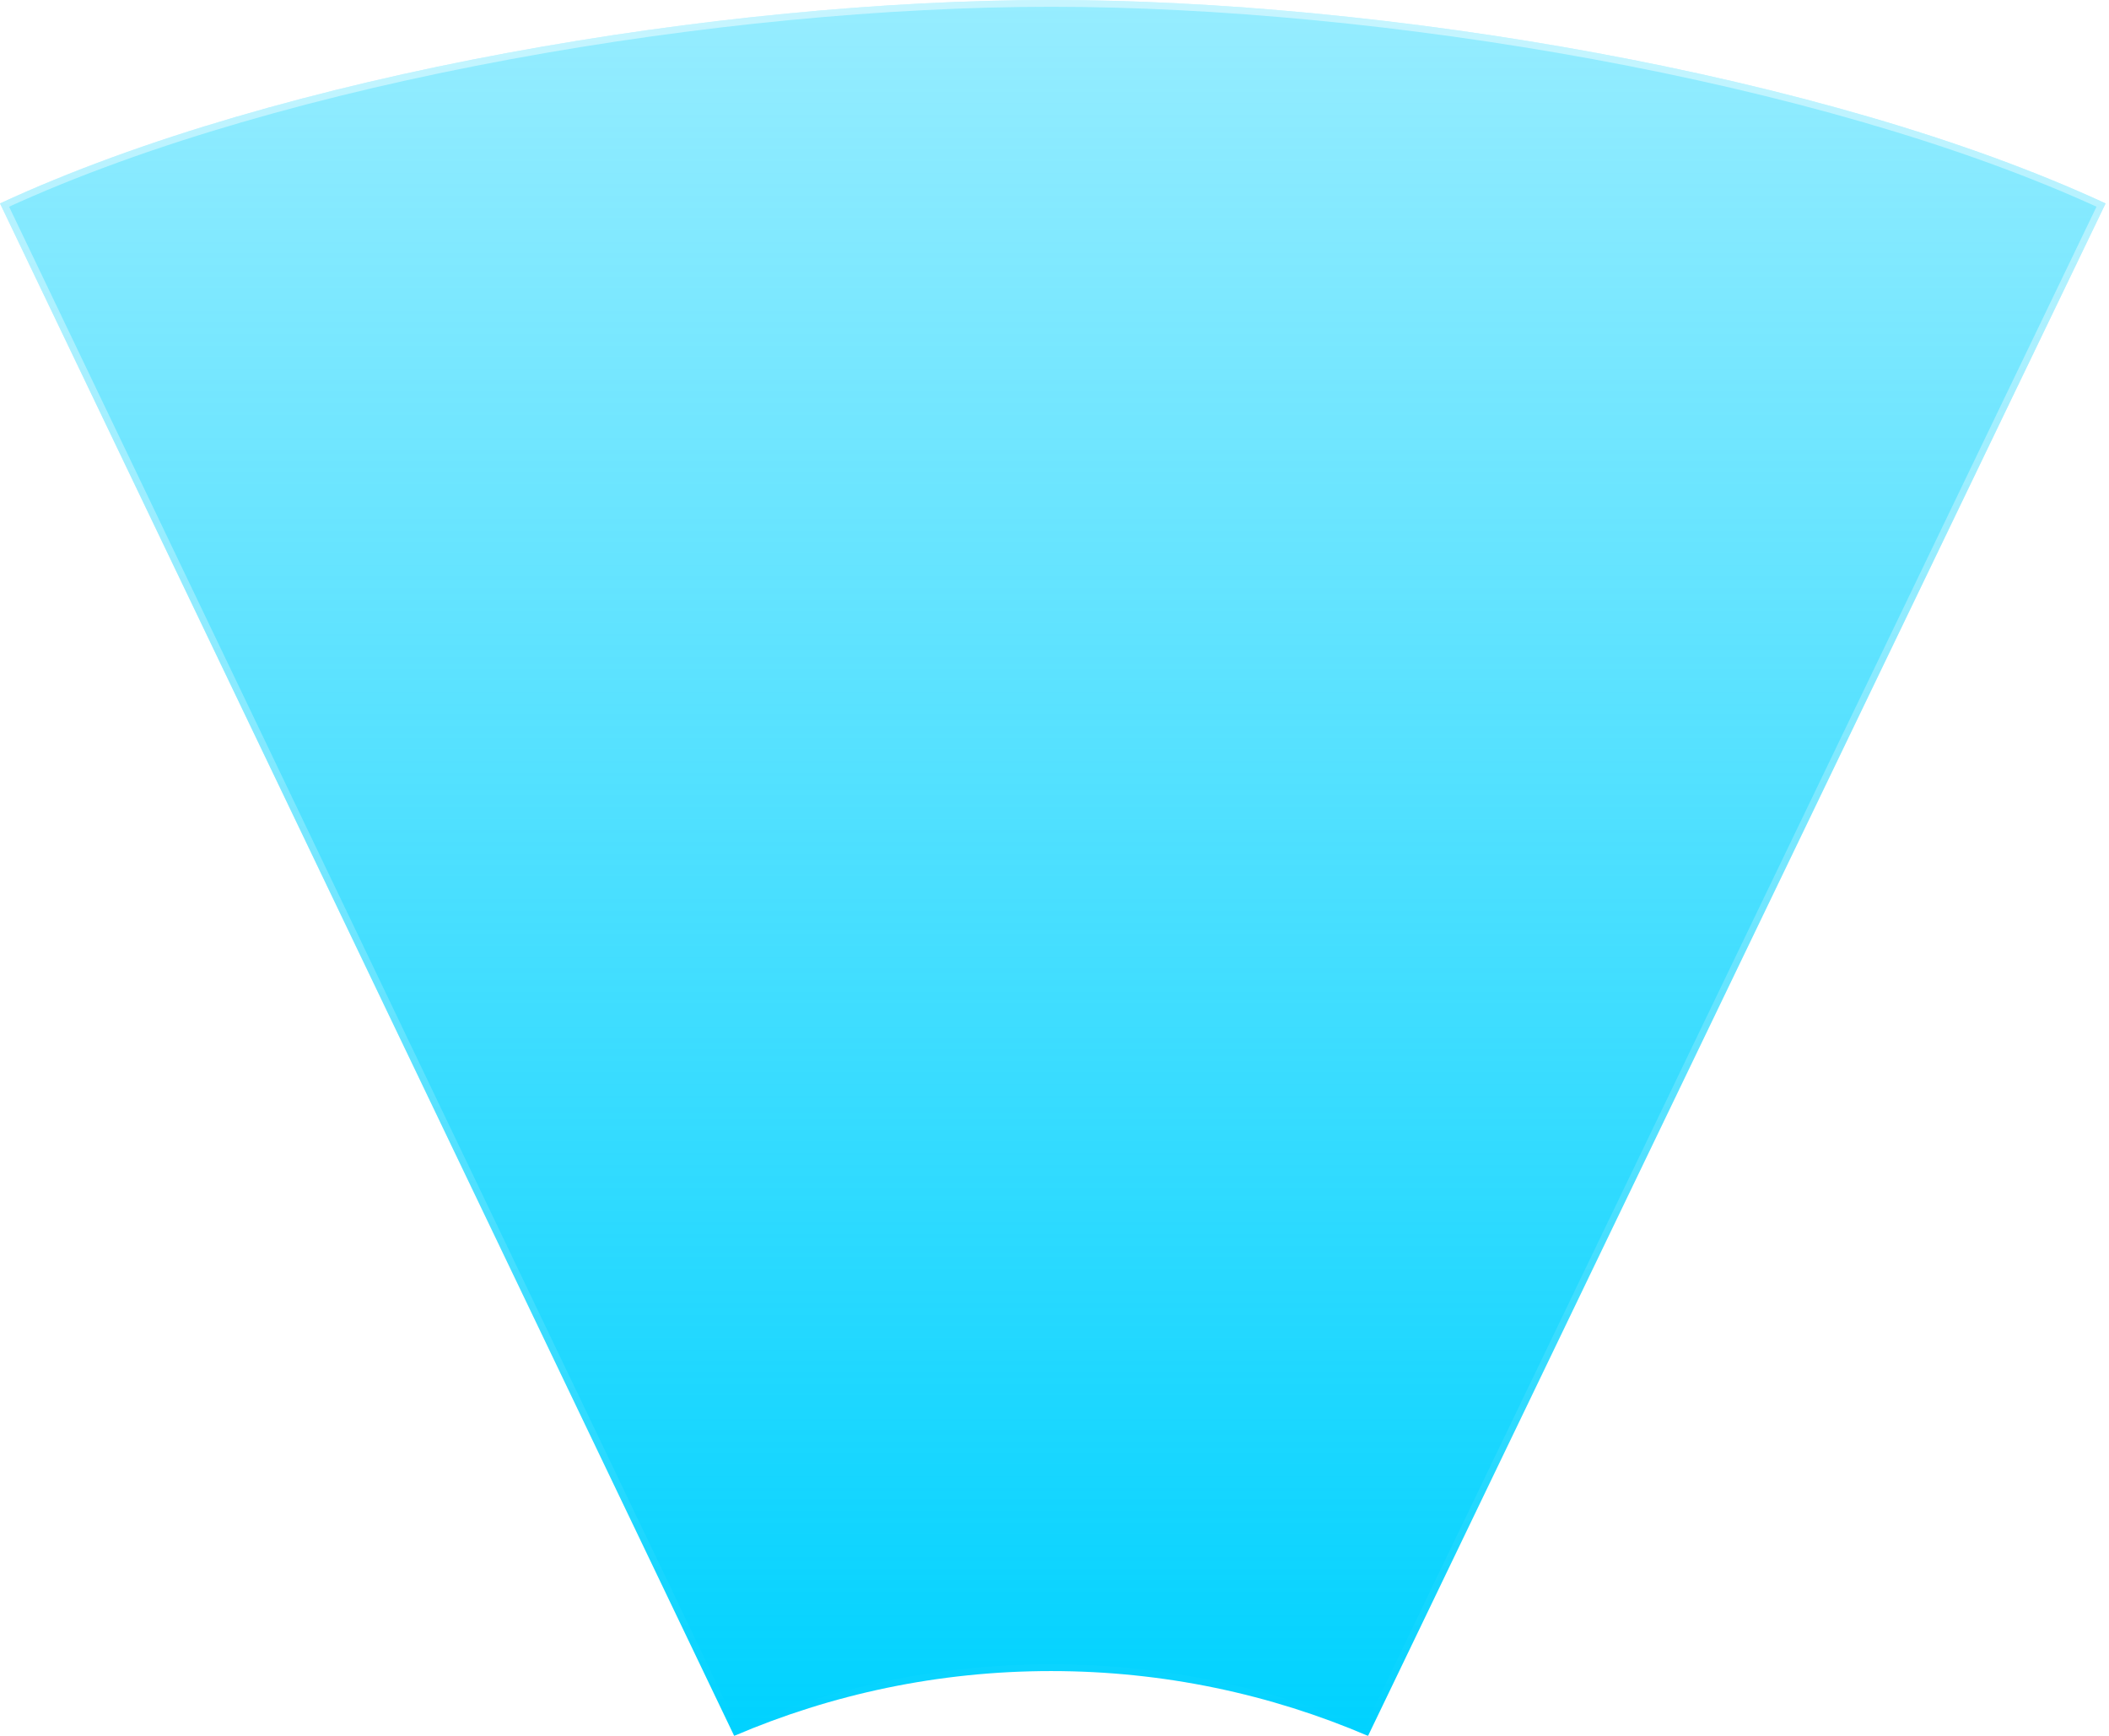<svg width="311" height="256" viewBox="0 0 311 256" fill="none" xmlns="http://www.w3.org/2000/svg">
<g filter="url(#filter0_b_24410_65122)">
<path d="M108.257 256C122.609 249.85 138.402 246.439 154.995 246.439C171.589 246.439 187.381 249.85 201.734 256L310.5 30C269.119 10.823 203.563 0 154.995 0C106.427 0 41.37 10.823 0 30L108.267 256H108.257Z" fill="url(#paint0_linear_24410_65122)"/>
<path d="M108.51 255.349L0.67 30.241C41.976 11.236 106.655 0.5 154.995 0.5C203.336 0.5 268.509 11.236 309.829 30.241L201.491 255.353C187.194 249.295 171.488 245.939 154.995 245.939C138.506 245.939 122.803 249.294 108.51 255.349Z" stroke="url(#paint1_linear_24410_65122)"/>
</g>
<defs>
<filter id="filter0_b_24410_65122" x="-30" y="-30" width="370.5" height="316" filterUnits="userSpaceOnUse" color-interpolation-filters="sRGB">
<feFlood flood-opacity="0" result="BackgroundImageFix"/>
<feGaussianBlur in="BackgroundImageFix" stdDeviation="15"/>
<feComposite in2="SourceAlpha" operator="in" result="effect1_backgroundBlur_24410_65122"/>
<feBlend mode="normal" in="SourceGraphic" in2="effect1_backgroundBlur_24410_65122" result="shape"/>
</filter>
<linearGradient id="paint0_linear_24410_65122" x1="155.25" y1="0" x2="155.25" y2="256" gradientUnits="userSpaceOnUse">
<stop stop-color="#00D2FF" stop-opacity="0.41"/>
<stop offset="1" stop-color="#00D2FF"/>
</linearGradient>
<linearGradient id="paint1_linear_24410_65122" x1="155.25" y1="0" x2="155.25" y2="256" gradientUnits="userSpaceOnUse">
<stop stop-color="white" stop-opacity="0.46"/>
<stop offset="1" stop-color="white" stop-opacity="0"/>
</linearGradient>
</defs>
</svg>
